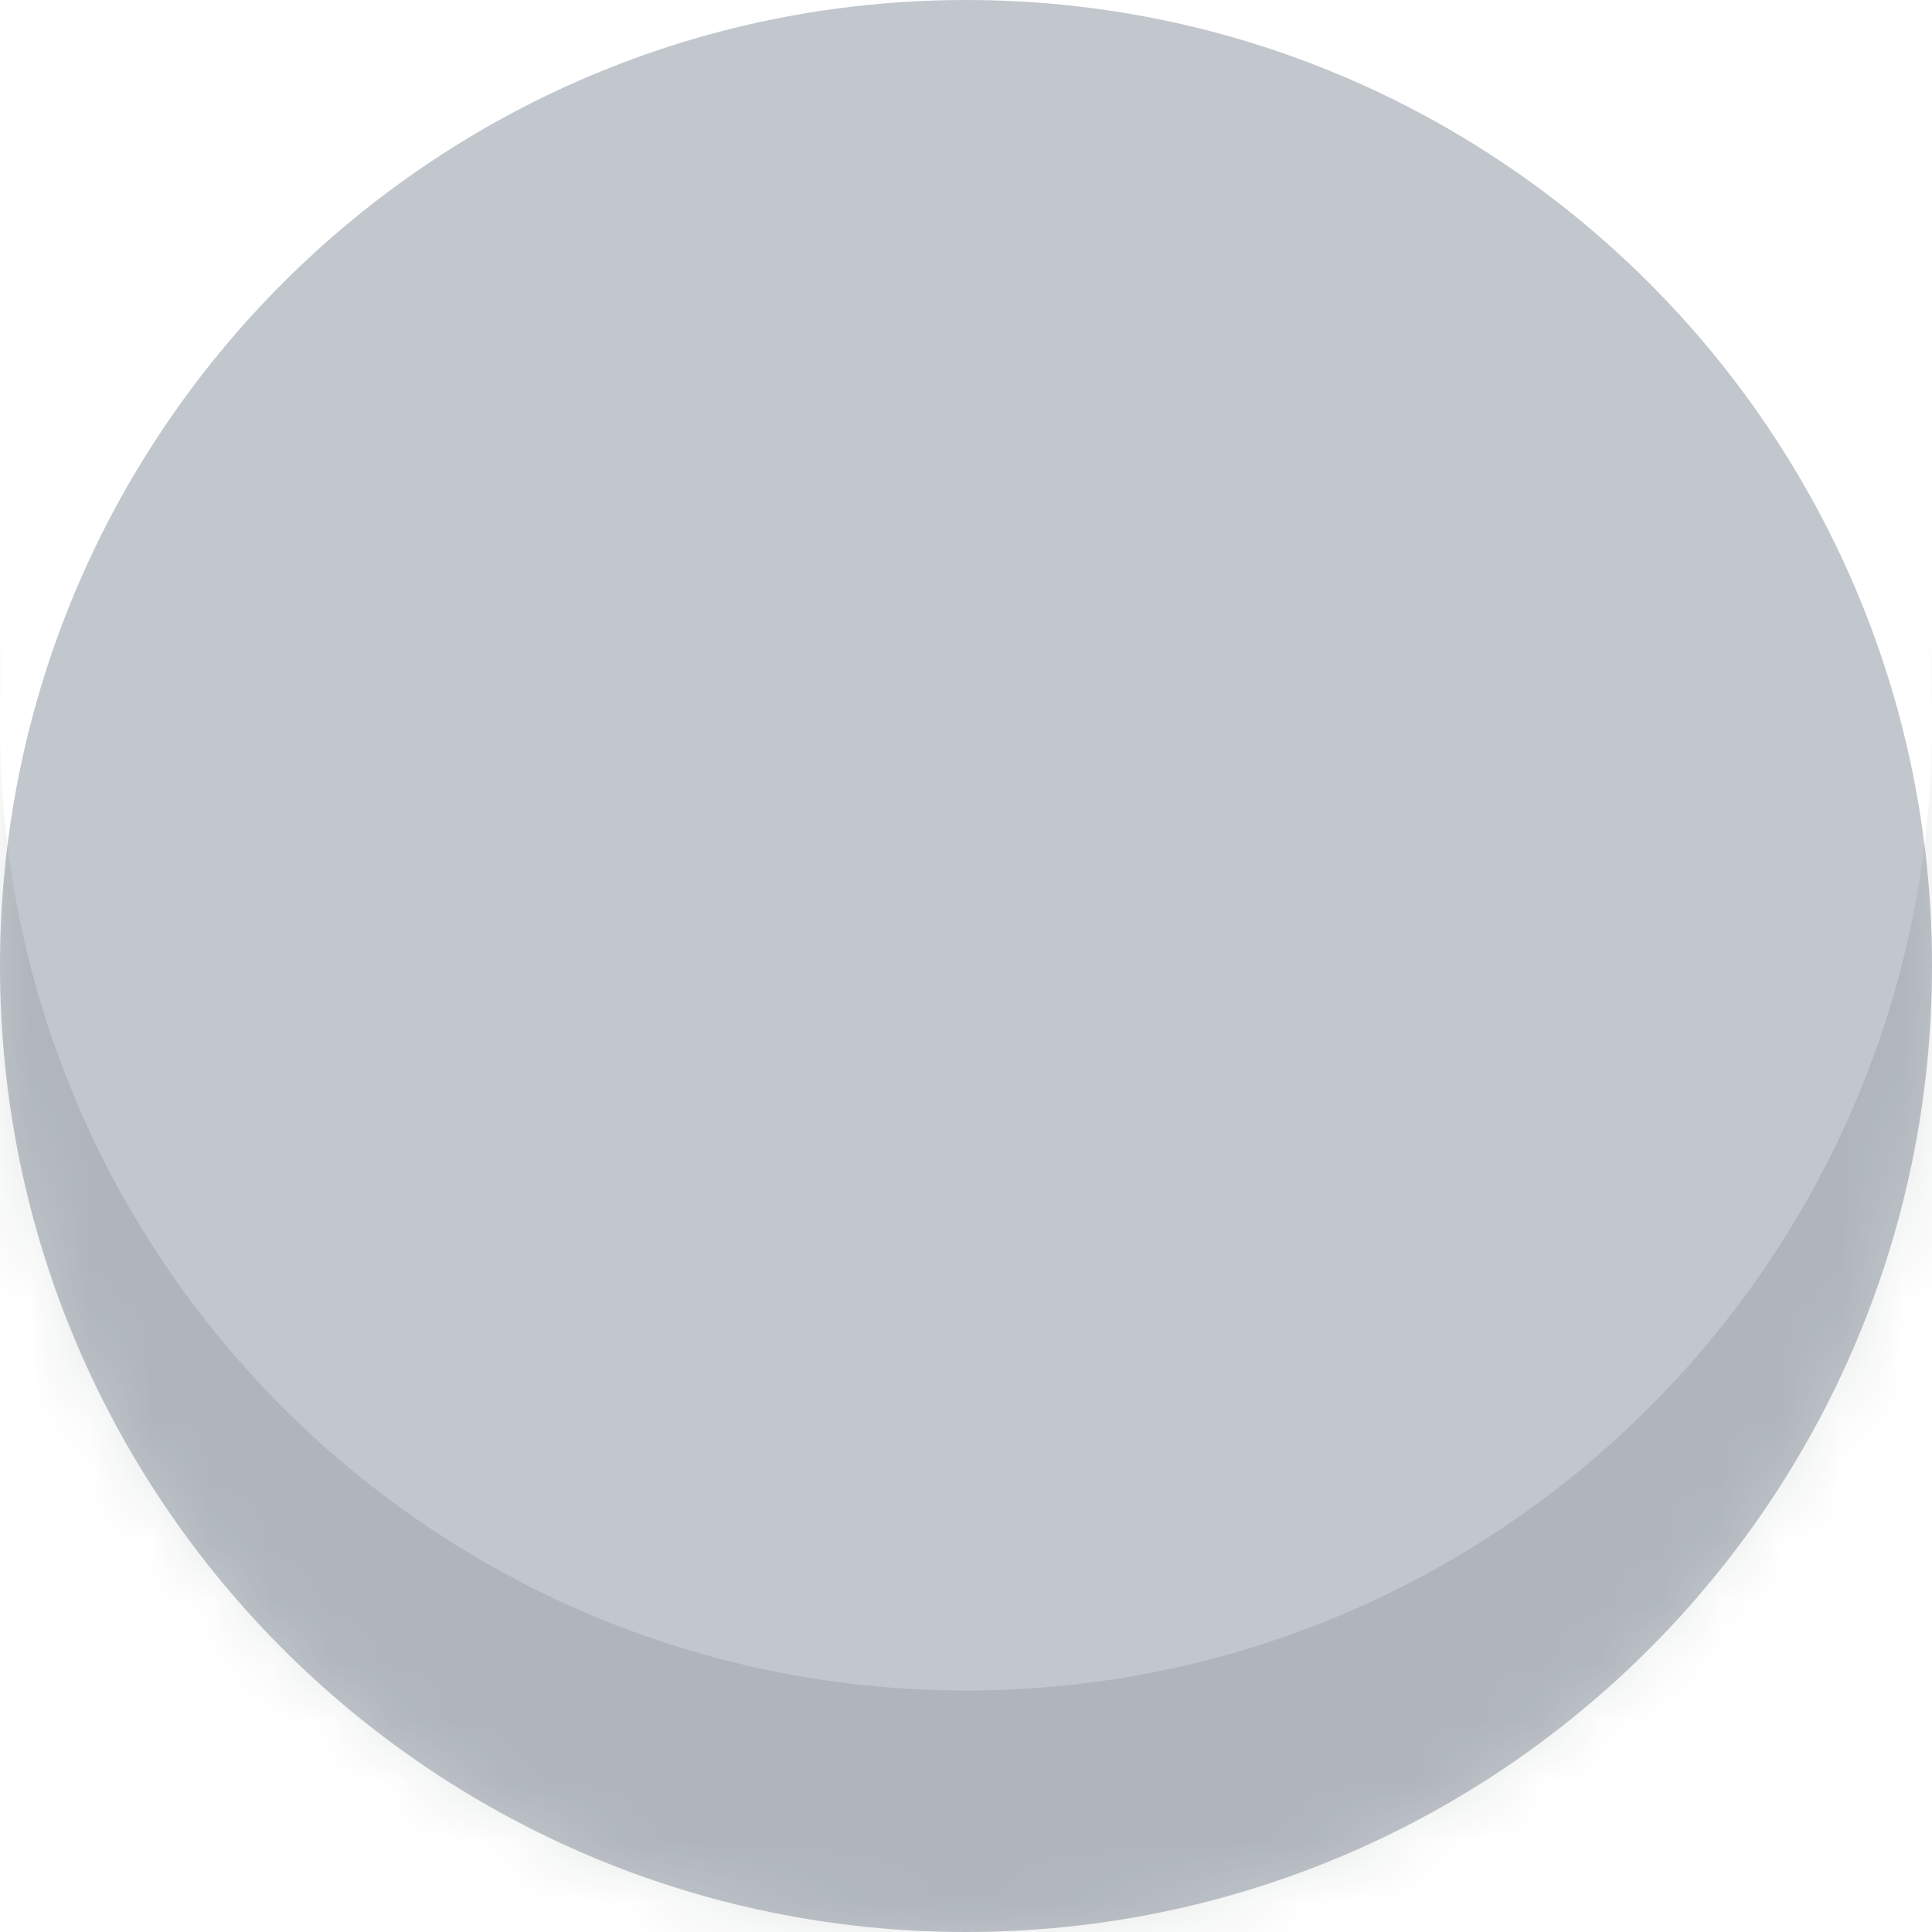 <svg xmlns="http://www.w3.org/2000/svg" width="32" height="32"><defs><filter id="a" width="200%" height="200%" x="-50%" y="-50%"><feGaussianBlur in="SourceGraphic" result="FeGaussianBlur1046Out" stdDeviation="0 0"/></filter><mask id="b"><path fill="#fff" d="M16 32c8.837 0 16-7.163 16-16S24.837 0 16 0 0 7.163 0 16s7.163 16 16 16z"/></mask></defs><path fill="#c1c7cd" d="M16 32c8.837 0 16-7.163 16-16S24.837 0 16 0 0 7.163 0 16s7.163 16 16 16z"/><path fill="#121619" fill-opacity=".1" d="M0 36V-4h32v40zm16-8c8.837 0 16-7.163 16-16S24.837-4 16-4 0 3.163 0 12s7.163 16 16 16z" filter="url(#a)" mask="url(&quot;#b&quot;)"/></svg>